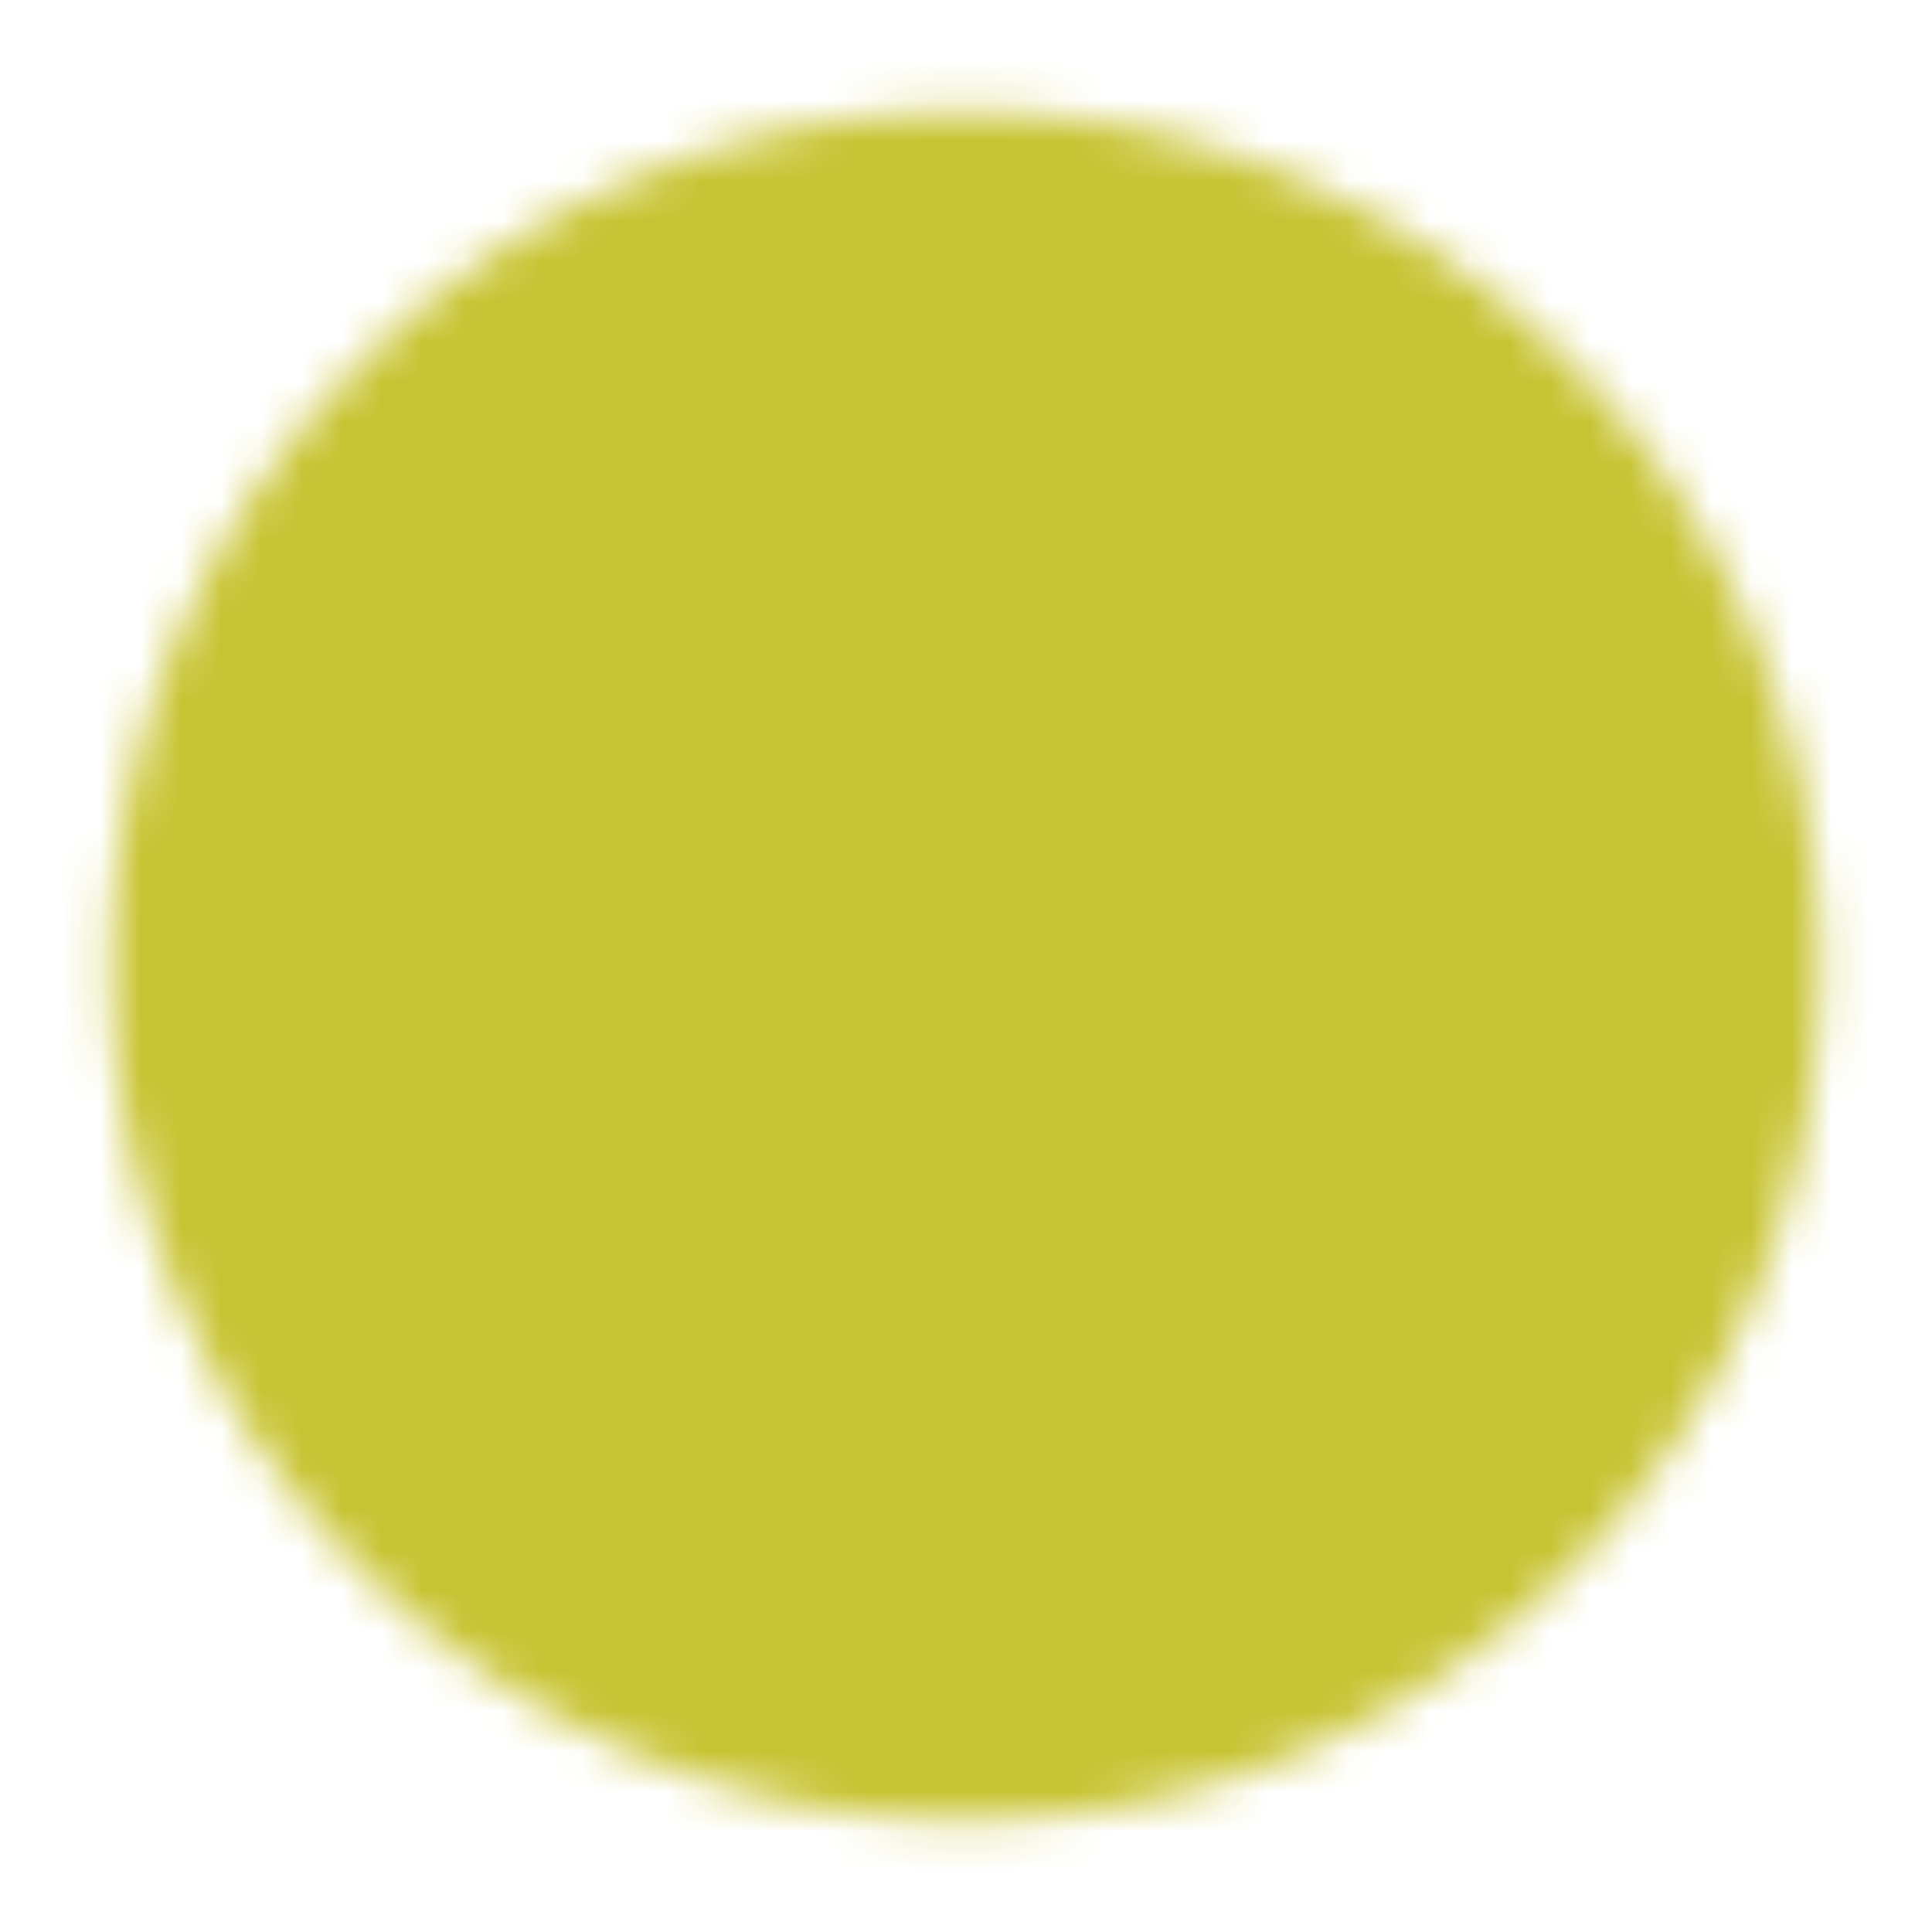 <svg width="48" height="48" viewBox="0 0 48 48" fill="none" xmlns="http://www.w3.org/2000/svg">
<mask id="mask0_380_20653" style="mask-type:luminance" maskUnits="userSpaceOnUse" x="2" y="2" width="44" height="44">
<path d="M23.996 44C26.623 44.003 29.225 43.487 31.652 42.482C34.079 41.477 36.283 40.002 38.138 38.142C39.998 36.287 41.473 34.083 42.478 31.655C43.483 29.229 43.999 26.627 43.996 24C43.999 21.373 43.483 18.771 42.478 16.345C41.473 13.918 39.998 11.713 38.138 9.858C36.283 7.998 34.079 6.523 31.652 5.518C29.225 4.513 26.623 3.997 23.996 4C21.369 3.997 18.767 4.513 16.341 5.518C13.914 6.523 11.709 7.998 9.854 9.858C7.994 11.713 6.519 13.918 5.514 16.345C4.509 18.771 3.993 21.373 3.996 24C3.993 26.627 4.509 29.229 5.514 31.655C6.519 34.083 7.994 36.287 9.854 38.142C11.709 40.002 13.914 41.477 16.341 42.482C18.767 43.487 21.369 44.003 23.996 44Z" fill="white" stroke="white" stroke-width="2.462" stroke-linejoin="round"/>
<path fill-rule="evenodd" clip-rule="evenodd" d="M23.998 11C24.661 11 25.297 11.263 25.766 11.732C26.235 12.201 26.498 12.837 26.498 13.5C26.498 14.163 26.235 14.799 25.766 15.268C25.297 15.737 24.661 16 23.998 16C23.335 16 22.699 15.737 22.23 15.268C21.761 14.799 21.498 14.163 21.498 13.5C21.498 12.837 21.761 12.201 22.23 11.732C22.699 11.263 23.335 11 23.998 11Z" fill="black"/>
<path d="M24.497 34V20H22.497M20.997 34H27.997" stroke="black" stroke-width="2.462" stroke-linecap="round" stroke-linejoin="round"/>
</mask>
<g mask="url(#mask0_380_20653)">
<path d="M-0.001 0H47.999V48H-0.001V0Z" fill="#C8C332"/>
</g>
</svg>

